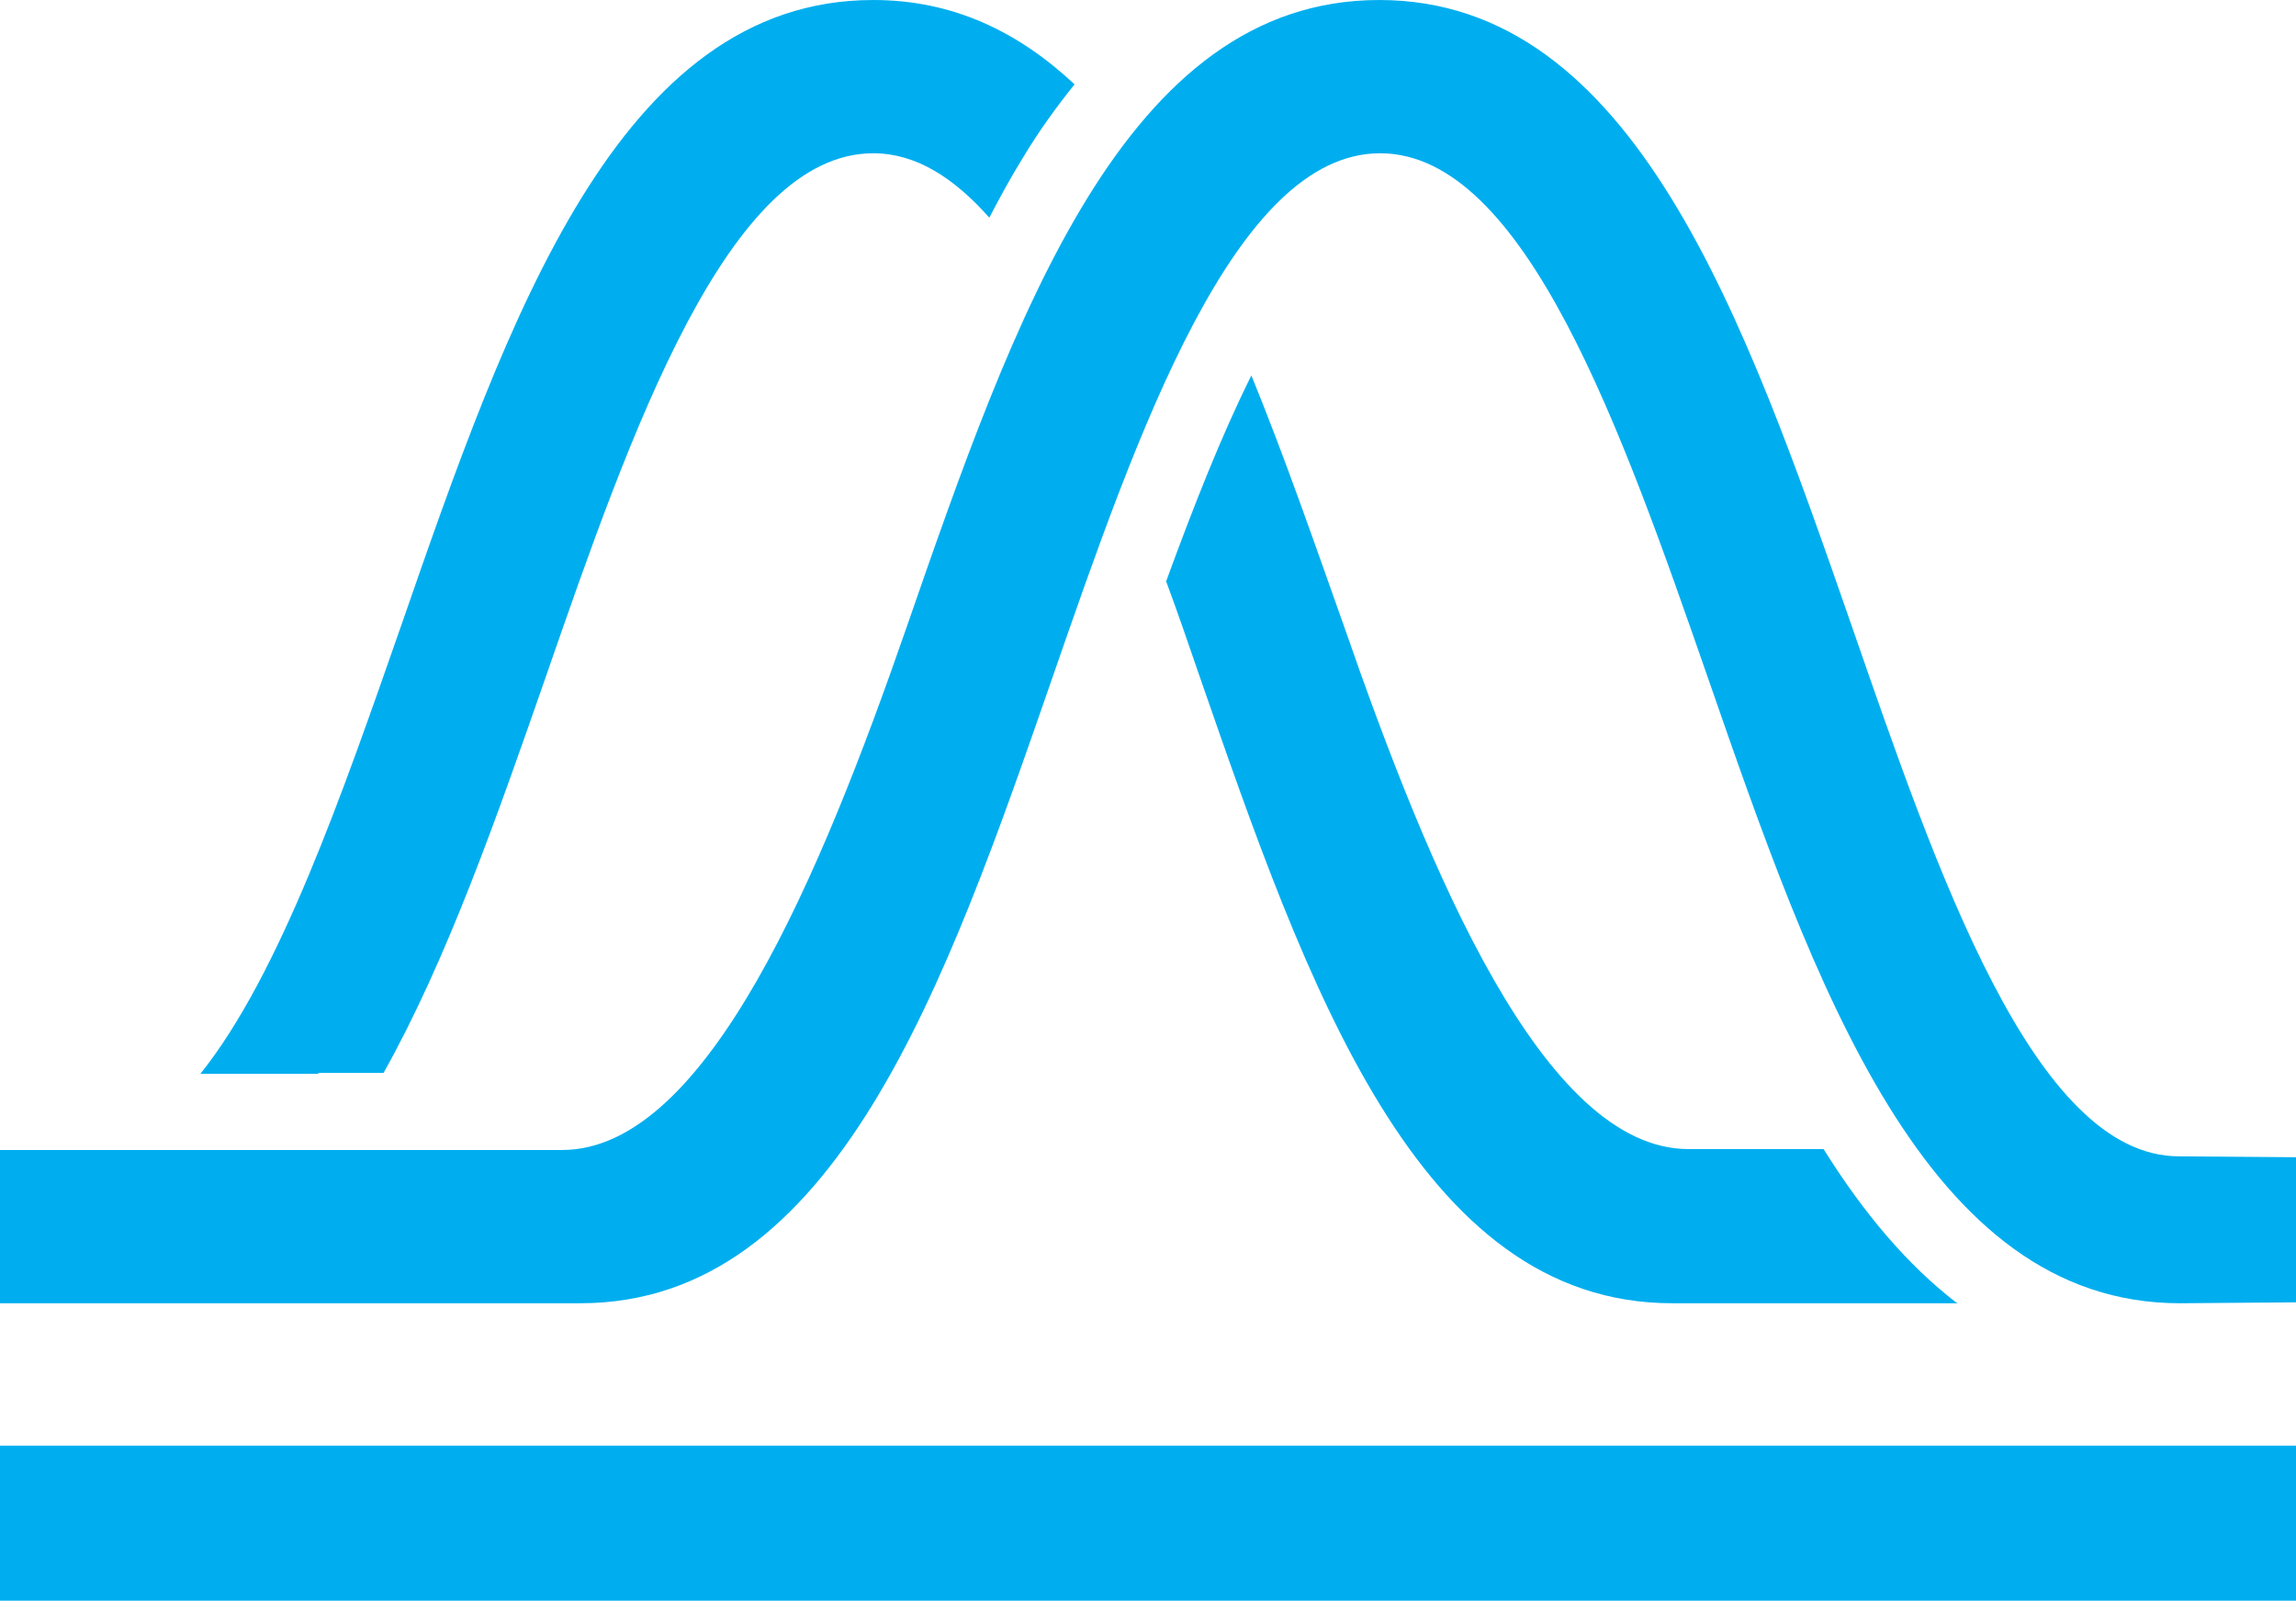 <?xml version="1.0" encoding="UTF-8"?>
<svg id="Layer_1" data-name="Layer 1" xmlns="http://www.w3.org/2000/svg" viewBox="0 0 25.32 17.65">
  <defs>
    <style>
      .cls-1 {
        fill: #00aeef;
      }
    </style>
  </defs>
  <path class="cls-1" d="M21.59,14.37h-3.15c-2.81,0-4.03-3.51-5.21-6.91-.12-.35-.24-.7-.37-1.05.3-.82.61-1.61.94-2.27.36.88.69,1.83,1.02,2.76.94,2.71,2.2,5.77,3.8,5.77h1.49c.45.72.93,1.28,1.46,1.69ZM3.51,11.83h.72c.7-1.25,1.25-2.82,1.79-4.37.94-2.71,2.01-5.77,3.61-5.77.47,0,.89.27,1.28.71.12-.23.24-.45.37-.66.18-.3.37-.56.57-.81-.62-.58-1.34-.93-2.22-.93-2.81,0-4.03,3.51-5.21,6.91-.64,1.83-1.33,3.83-2.21,4.93h1.3ZM25.32,15.94H0v1.71h25.32v-1.71ZM24.03,12.75c-1.6,0-2.67-3.14-3.61-5.85C19.24,3.51,18.02,0,15.21,0s-4.03,3.51-5.21,6.91c-.94,2.71-2.2,5.77-3.8,5.77H0v1.69h6.4c2.81,0,4.03-3.51,5.21-6.91.94-2.71,2.01-5.77,3.61-5.77s2.67,3.07,3.61,5.77c1.18,3.4,2.4,6.91,5.21,6.91.05,0,1.29-.01,1.29-.01v-1.6"/>
</svg>